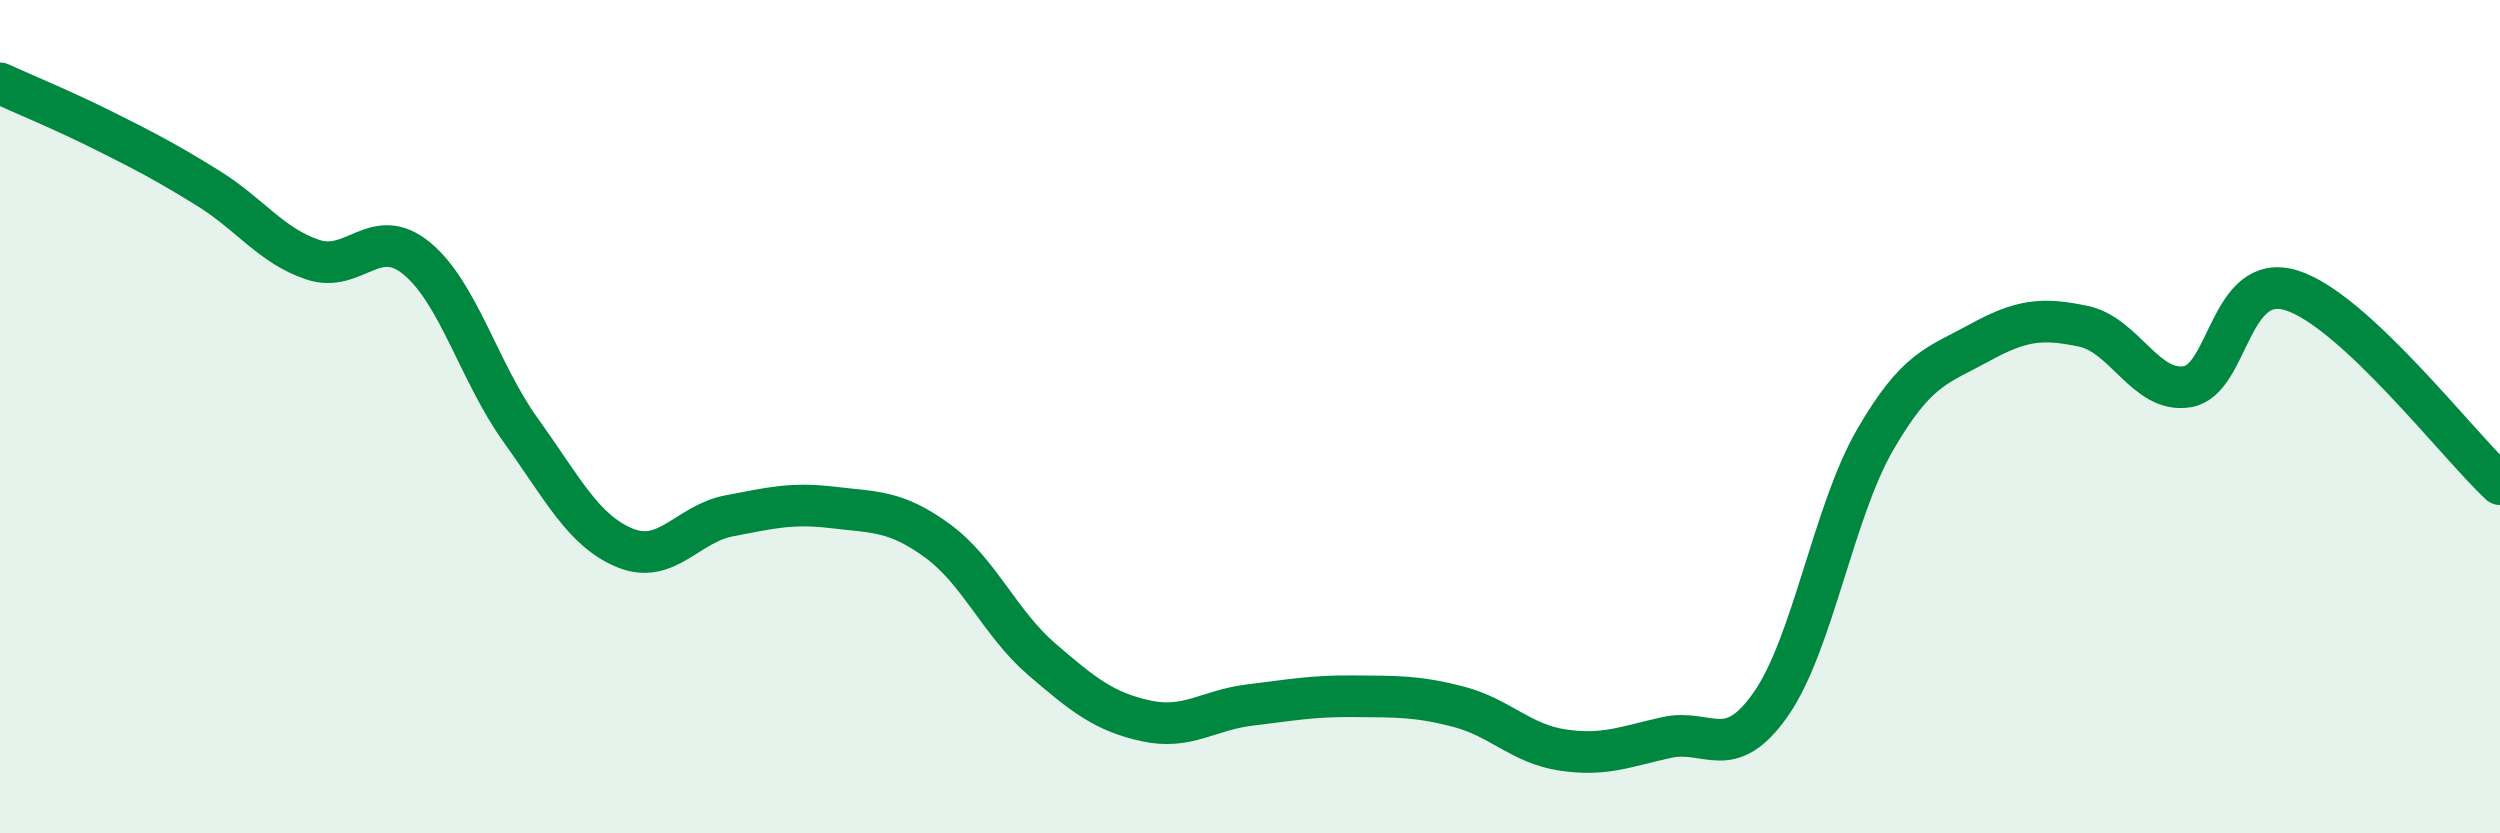 
    <svg width="60" height="20" viewBox="0 0 60 20" xmlns="http://www.w3.org/2000/svg">
      <path
        d="M 0,2 C 0.5,2.23 1.5,2.64 2.5,3.14 C 3.5,3.64 4,3.9 5,4.52 C 6,5.14 6.5,5.89 7.5,6.23 C 8.5,6.57 9,5.38 10,6.2 C 11,7.02 11.5,8.94 12.5,10.33 C 13.5,11.72 14,12.74 15,13.15 C 16,13.56 16.5,12.57 17.5,12.38 C 18.5,12.19 19,12.06 20,12.18 C 21,12.3 21.5,12.25 22.5,12.98 C 23.5,13.71 24,14.96 25,15.82 C 26,16.68 26.5,17.08 27.5,17.3 C 28.5,17.52 29,17.04 30,16.92 C 31,16.8 31.5,16.7 32.5,16.71 C 33.5,16.72 34,16.7 35,16.96 C 36,17.22 36.5,17.85 37.5,18 C 38.5,18.15 39,17.92 40,17.7 C 41,17.48 41.5,18.33 42.5,16.9 C 43.5,15.47 44,12.29 45,10.56 C 46,8.83 46.5,8.78 47.5,8.23 C 48.5,7.68 49,7.62 50,7.83 C 51,8.04 51.5,9.45 52.5,9.28 C 53.5,9.11 53.5,6.5 55,6.97 C 56.5,7.44 59,10.69 60,11.62L60 20L0 20Z"
        fill="#008740"
        opacity="0.1"
        stroke-linecap="round"
        stroke-linejoin="round"
      />
      <path
        d="M 0,2 C 0.5,2.23 1.5,2.64 2.5,3.14 C 3.5,3.64 4,3.9 5,4.52 C 6,5.14 6.5,5.89 7.5,6.23 C 8.5,6.57 9,5.38 10,6.2 C 11,7.02 11.5,8.94 12.5,10.33 C 13.5,11.72 14,12.74 15,13.15 C 16,13.56 16.5,12.57 17.5,12.38 C 18.5,12.19 19,12.06 20,12.18 C 21,12.3 21.5,12.25 22.5,12.98 C 23.5,13.71 24,14.96 25,15.82 C 26,16.68 26.5,17.08 27.5,17.3 C 28.5,17.52 29,17.04 30,16.92 C 31,16.8 31.5,16.7 32.5,16.71 C 33.5,16.72 34,16.7 35,16.96 C 36,17.22 36.5,17.85 37.5,18 C 38.5,18.15 39,17.92 40,17.7 C 41,17.48 41.5,18.33 42.5,16.9 C 43.5,15.47 44,12.29 45,10.56 C 46,8.83 46.5,8.78 47.5,8.23 C 48.5,7.68 49,7.62 50,7.83 C 51,8.04 51.5,9.45 52.5,9.28 C 53.5,9.11 53.5,6.5 55,6.97 C 56.5,7.44 59,10.69 60,11.62"
        stroke="#008740"
        stroke-width="1"
        fill="none"
        stroke-linecap="round"
        stroke-linejoin="round"
      />
    </svg>
  